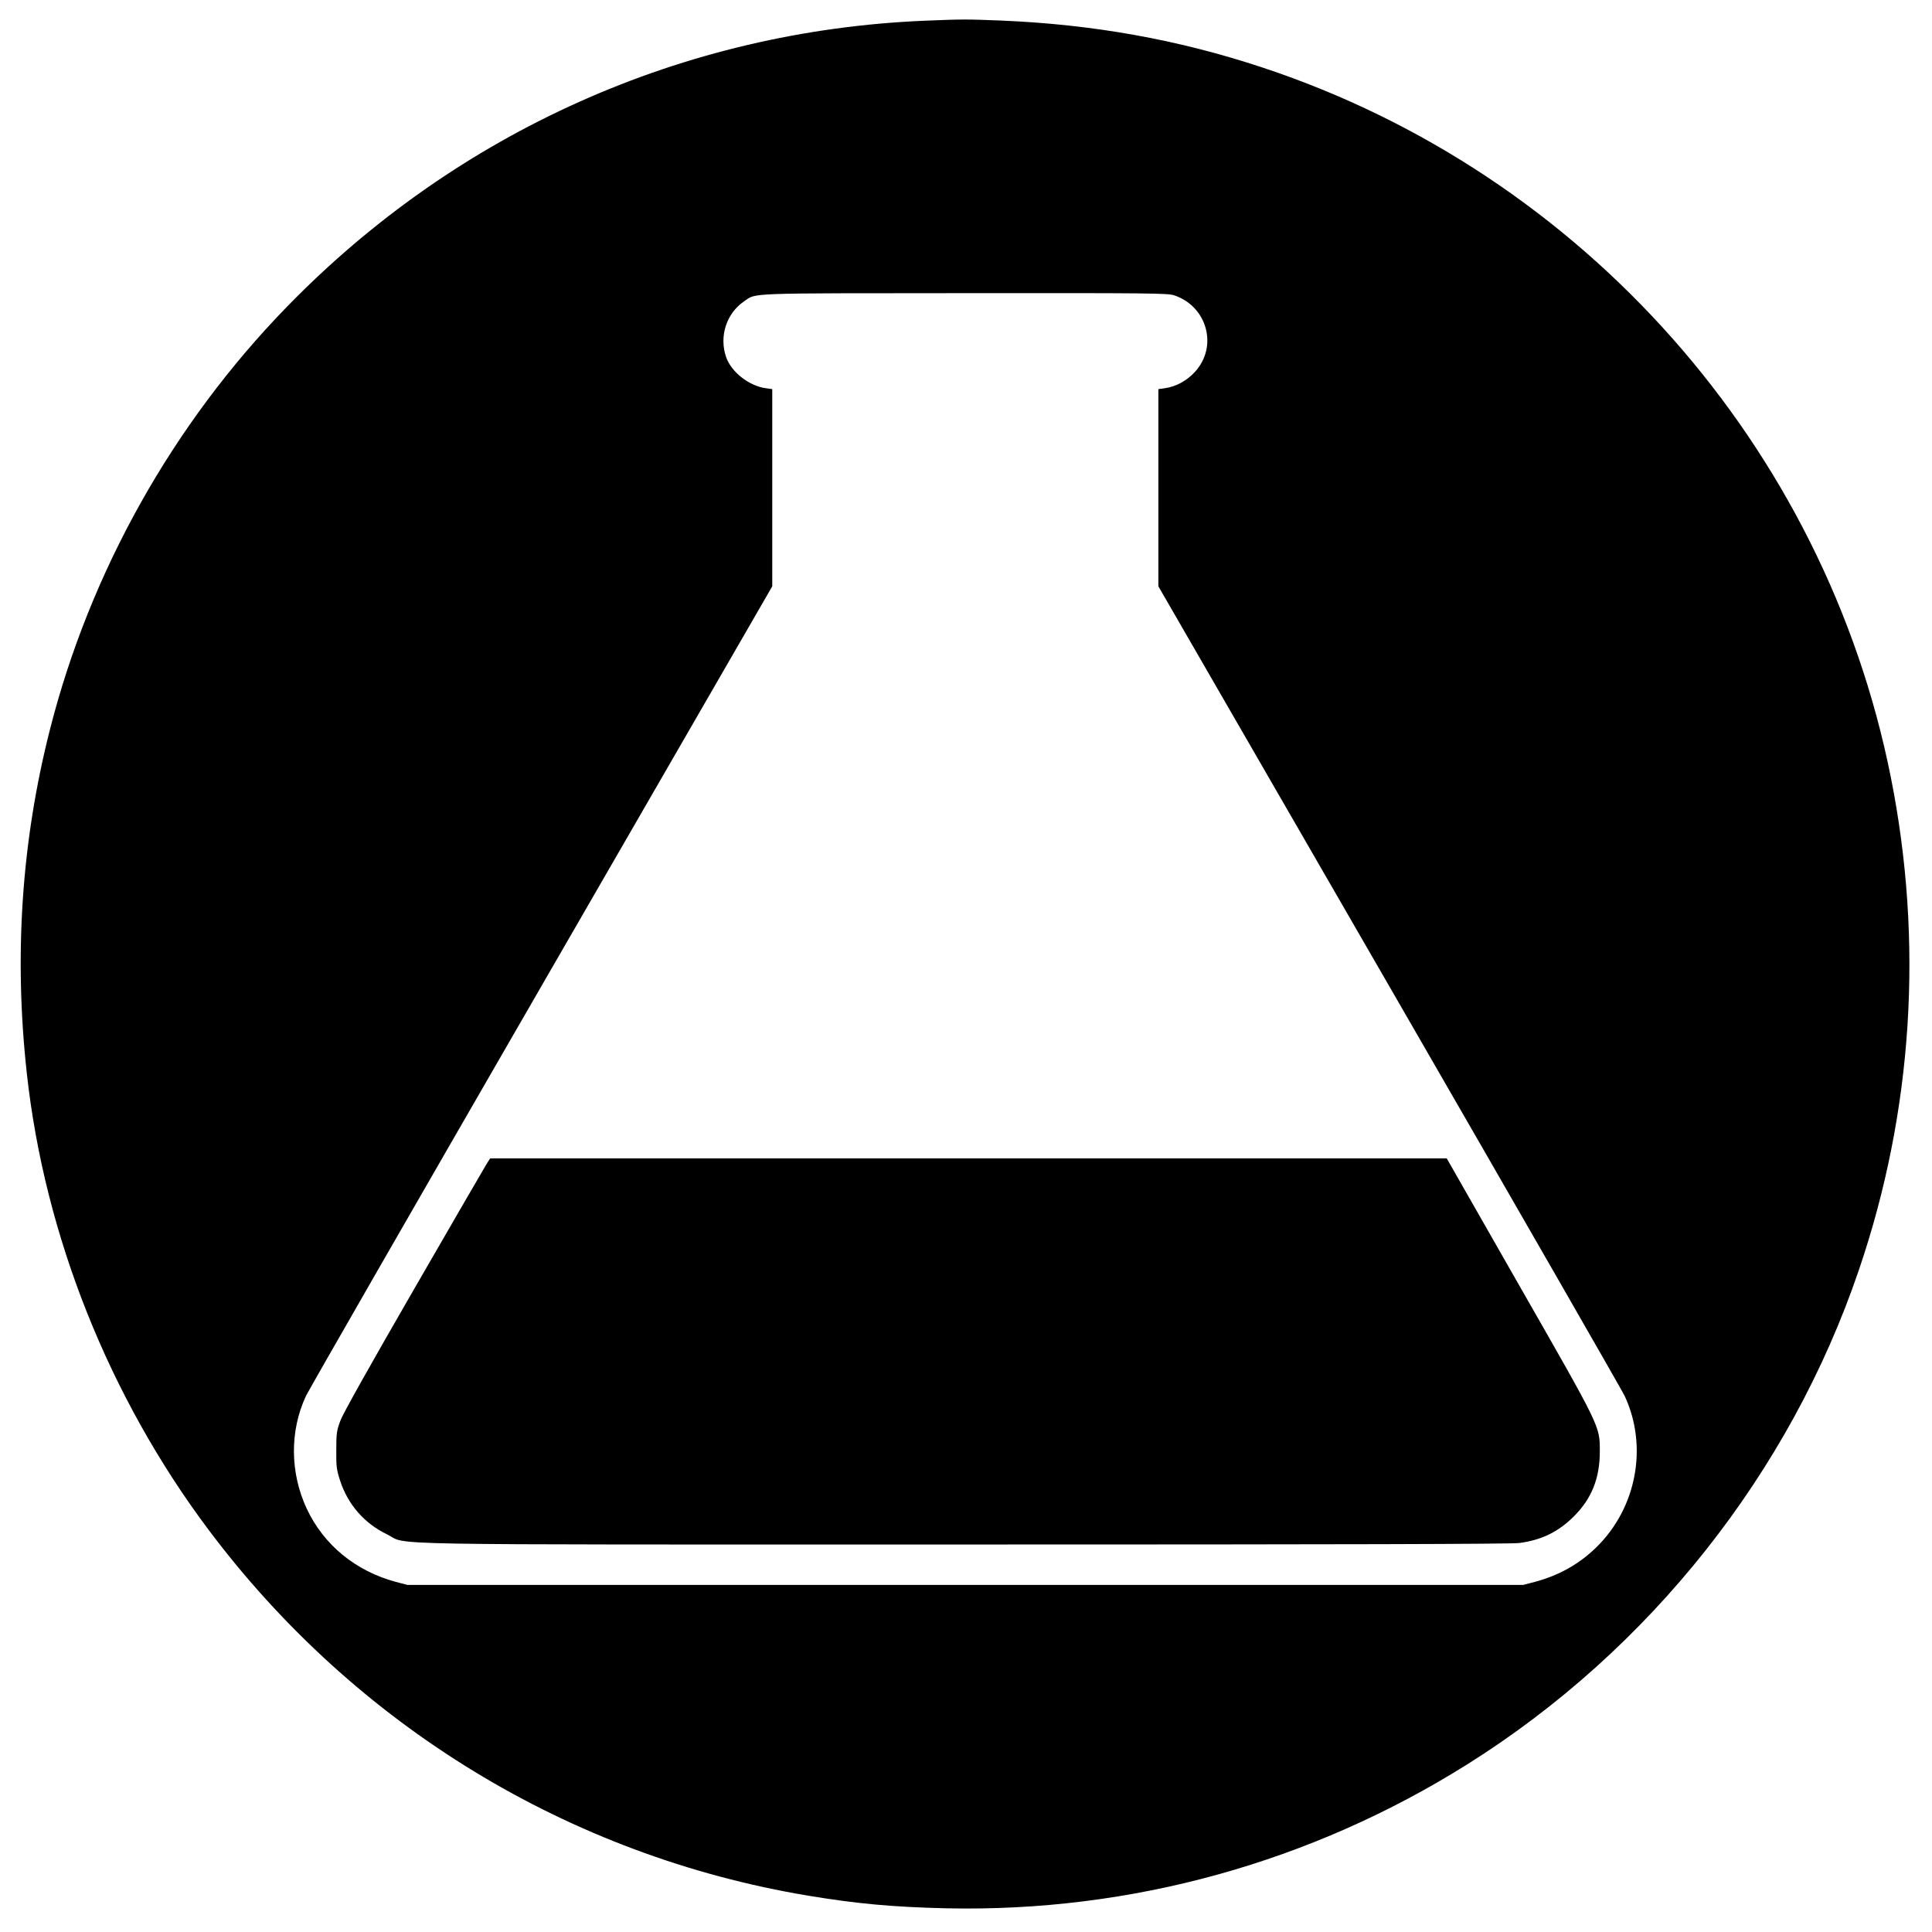 <?xml version="1.0" standalone="no"?>
<!DOCTYPE svg PUBLIC "-//W3C//DTD SVG 20010904//EN"
 "http://www.w3.org/TR/2001/REC-SVG-20010904/DTD/svg10.dtd">
<svg version="1.0" xmlns="http://www.w3.org/2000/svg"
 width="1411pt" height="1411pt" viewBox="0 0 1411 1411"
 preserveAspectRatio="xMidYMid meet">
<g transform="translate(0,1411) scale(0.1,-0.1)"
fill="#000000" stroke="none">
<path d="M6760 13959 c-1768 -72 -3422 -812 -4665 -2090 -833 -856 -1437
-1934 -1730 -3086 -208 -817 -264 -1652 -169 -2513 130 -1185 601 -2365 1329
-3335 1073 -1429 2632 -2379 4379 -2670 357 -59 618 -83 1011 -92 1346 -29
2661 335 3805 1054 1330 836 2353 2127 2856 3608 394 1156 474 2395 233 3600
-481 2413 -2245 4405 -4586 5181 -614 204 -1238 316 -1913 344 -256 10 -277
10 -550 -1z m1816 -2006 c241 -81 321 -374 151 -559 -58 -64 -139 -108 -218
-119 l-49 -7 0 -720 0 -720 1687 -2922 c927 -1606 1701 -2953 1719 -2992 171
-369 87 -817 -208 -1105 -124 -121 -272 -205 -449 -252 l-84 -22 -4075 0
-4075 0 -84 22 c-294 79 -527 270 -651 535 -122 262 -125 566 -6 822 18 39
792 1386 1719 2992 l1687 2922 0 720 0 720 -49 7 c-121 17 -250 118 -288 227
-52 151 2 319 131 407 93 63 -14 59 1612 60 1352 1 1485 0 1530 -16z"/>
<path d="M3556 5613 c-13 -21 -253 -434 -532 -918 -325 -563 -519 -909 -538
-960 -27 -74 -30 -91 -30 -215 -1 -123 2 -143 28 -224 57 -174 176 -311 341
-391 169 -82 -233 -75 4219 -75 2770 0 3998 3 4053 11 163 22 285 82 398 195
130 130 189 278 189 474 -1 188 12 162 -589 1213 l-529 927 -3493 0 -3493 0
-24 -37z"/>
</g>
</svg>
